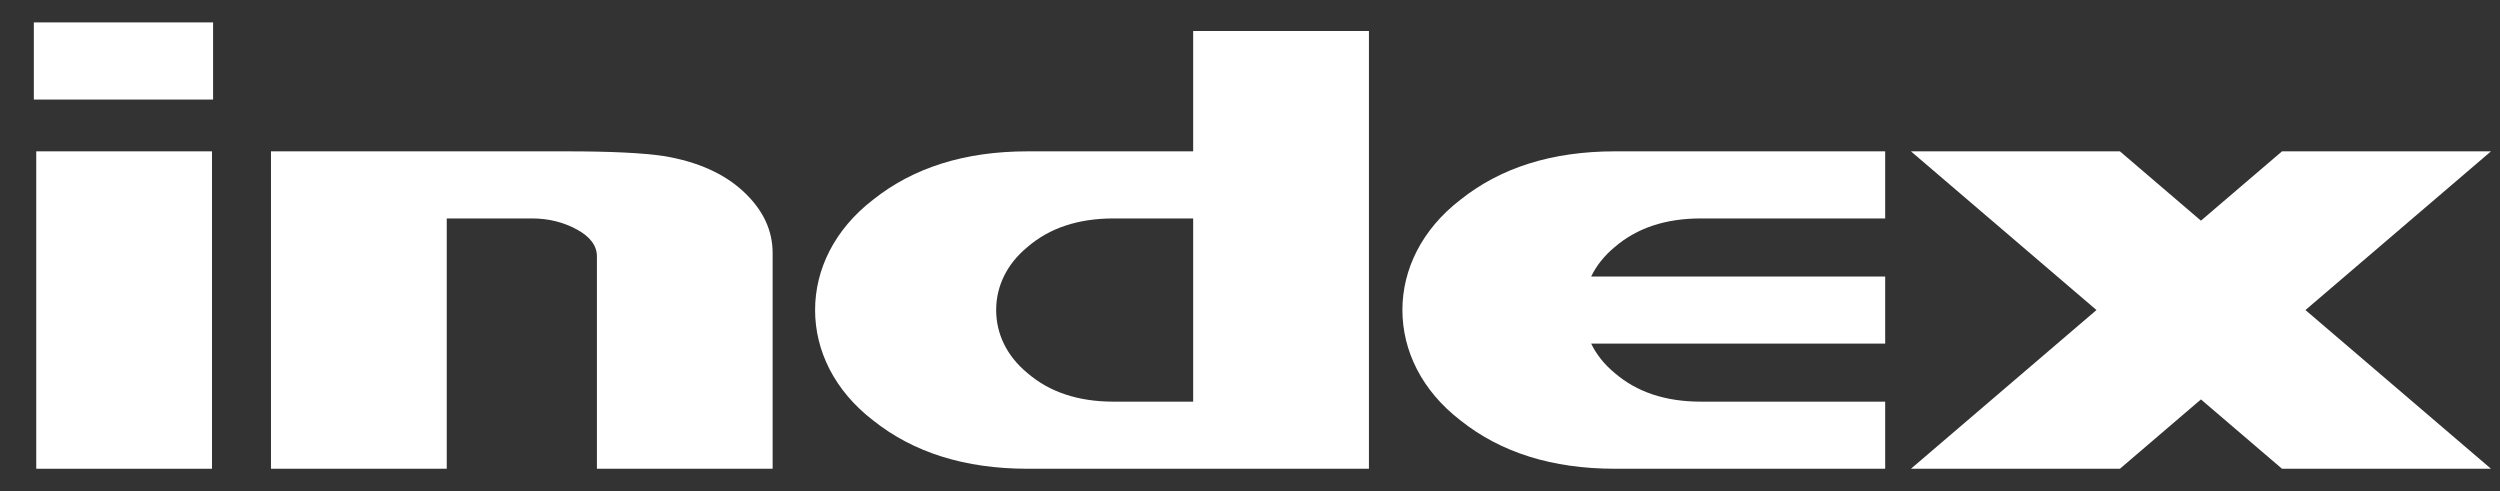 <svg width="56" height="11" viewBox="0 0 56 11" fill="none" xmlns="http://www.w3.org/2000/svg">
<rect x="0" y="0" width="56" height="11" fill="#333333" stroke="none"/>
<path d="M26.727 8.997H24.945C24.152 8.997 23.509 8.783 23.014 8.356C22.547 7.971 22.314 7.472 22.314 6.945C22.314 6.418 22.547 5.919 23.014 5.534C23.509 5.107 24.152 4.893 24.945 4.893H26.727V8.997ZM26.727 0.695V3.39H23.018C21.616 3.39 20.461 3.752 19.554 4.476C18.69 5.143 18.258 6.037 18.258 6.945C18.258 7.853 18.69 8.747 19.554 9.414C20.461 10.138 21.616 10.5 23.018 10.5H26.727H30.664V0.695H26.727Z" fill="white"/>
<path d="M0.758 2.23H4.773V0.502H0.758V2.23Z" fill="white"/>
<path d="M0.812 10.5H4.749V3.39H0.812V10.5Z" fill="white"/>
<path d="M36.17 5.534C36.665 5.107 37.308 4.893 38.101 4.893H42.228V3.39H36.175C34.772 3.39 33.617 3.752 32.711 4.476C31.846 5.143 31.414 6.037 31.414 6.945C31.414 7.853 31.846 8.747 32.711 9.414C33.617 10.138 34.772 10.5 36.175 10.5H42.228V8.997H38.101C37.308 8.997 36.665 8.783 36.17 8.356C35.934 8.162 35.759 7.938 35.642 7.697H42.228V6.194H35.642C35.759 5.952 35.934 5.729 36.17 5.534Z" fill="white"/>
<path d="M16.658 4.295C16.225 3.891 15.633 3.624 14.88 3.497C14.412 3.426 13.681 3.39 12.688 3.39H6.07V10.5H10.007V4.893H11.917C12.282 4.893 12.616 4.975 12.918 5.138C13.22 5.301 13.371 5.504 13.371 5.744V10.5H17.307V5.668C17.307 5.157 17.091 4.7 16.658 4.295Z" fill="white"/>
<path d="M55.798 3.39H51.117L49.301 4.943L47.486 3.39H42.805L46.961 6.945L42.805 10.5H47.486L49.301 8.947L51.117 10.5H55.798L51.642 6.945L55.798 3.39Z" fill="white"/>
</svg>

